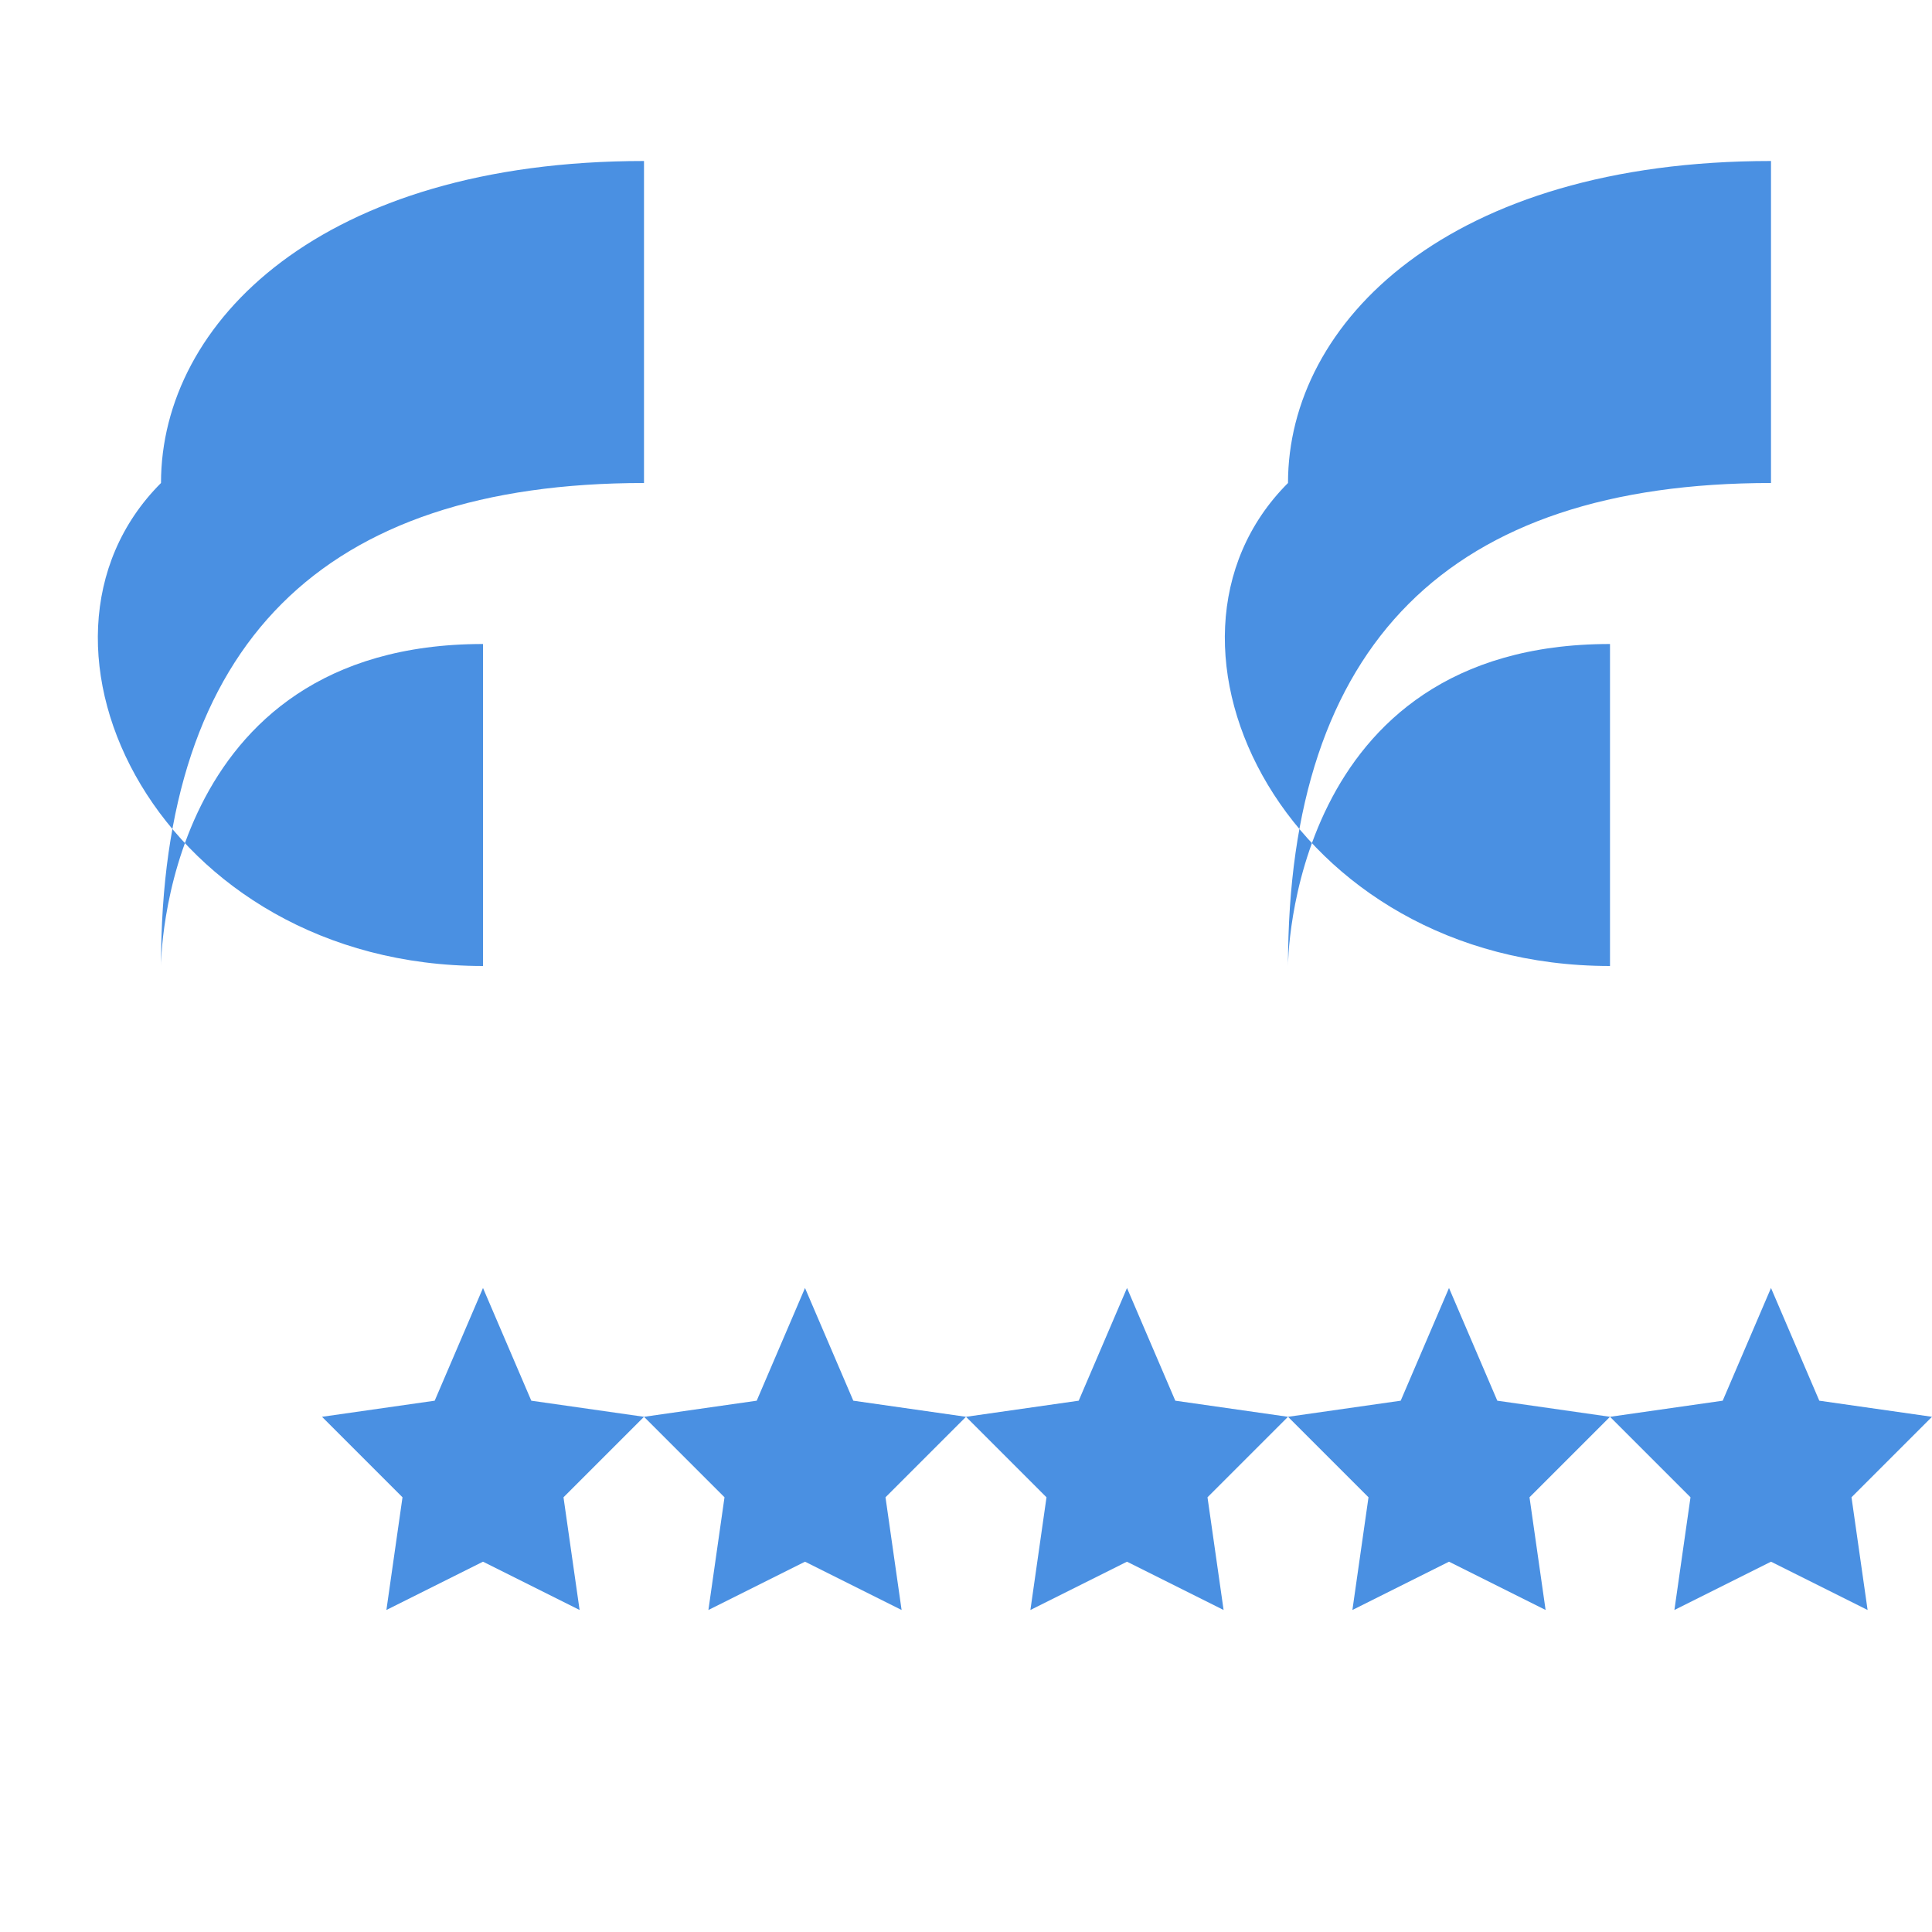 <svg width="60" height="60" viewBox="0 0 60 60" xmlns="http://www.w3.org/2000/svg">
  <g transform="translate(5, 5)">
    <!-- Quote marks -->
    <g transform="translate(0, 0)">
      <!-- Left quote -->
      <path d="M0 25 C0 15 5 10 15 10 L15 0 C5 0 0 5 0 10 C-5 15 0 25 10 25 L10 15 C0 15 0 25 0 25 Z" fill="#4a90e2" />
      
      <!-- Right quote -->
      <path d="M35 25 C35 15 40 10 50 10 L50 0 C40 0 35 5 35 10 C30 15 35 25 45 25 L45 15 C35 15 35 25 35 25 Z" fill="#4a90e2" />
    </g>
    
    <!-- Star rating -->
    <g transform="translate(5, 35)">
      <!-- 5 stars -->
      <path d="M5 0 L6.5 3.5 L10 4 L7.5 6.5 L8 10 L5 8.5 L2 10 L2.5 6.5 L0 4 L3.5 3.5 Z" fill="#4a90e2" />
      <path d="M15 0 L16.5 3.5 L20 4 L17.5 6.5 L18 10 L15 8.5 L12 10 L12.5 6.5 L10 4 L13.5 3.5 Z" fill="#4a90e2" />
      <path d="M25 0 L26.5 3.5 L30 4 L27.5 6.5 L28 10 L25 8.5 L22 10 L22.5 6.5 L20 4 L23.5 3.5 Z" fill="#4a90e2" />
      <path d="M35 0 L36.5 3.5 L40 4 L37.5 6.5 L38 10 L35 8.5 L32 10 L32.5 6.5 L30 4 L33.5 3.5 Z" fill="#4a90e2" />
      <path d="M45 0 L46.5 3.5 L50 4 L47.5 6.5 L48 10 L45 8.5 L42 10 L42.5 6.5 L40 4 L43.5 3.5 Z" fill="#4a90e2" />
    </g>
  </g>
</svg>

